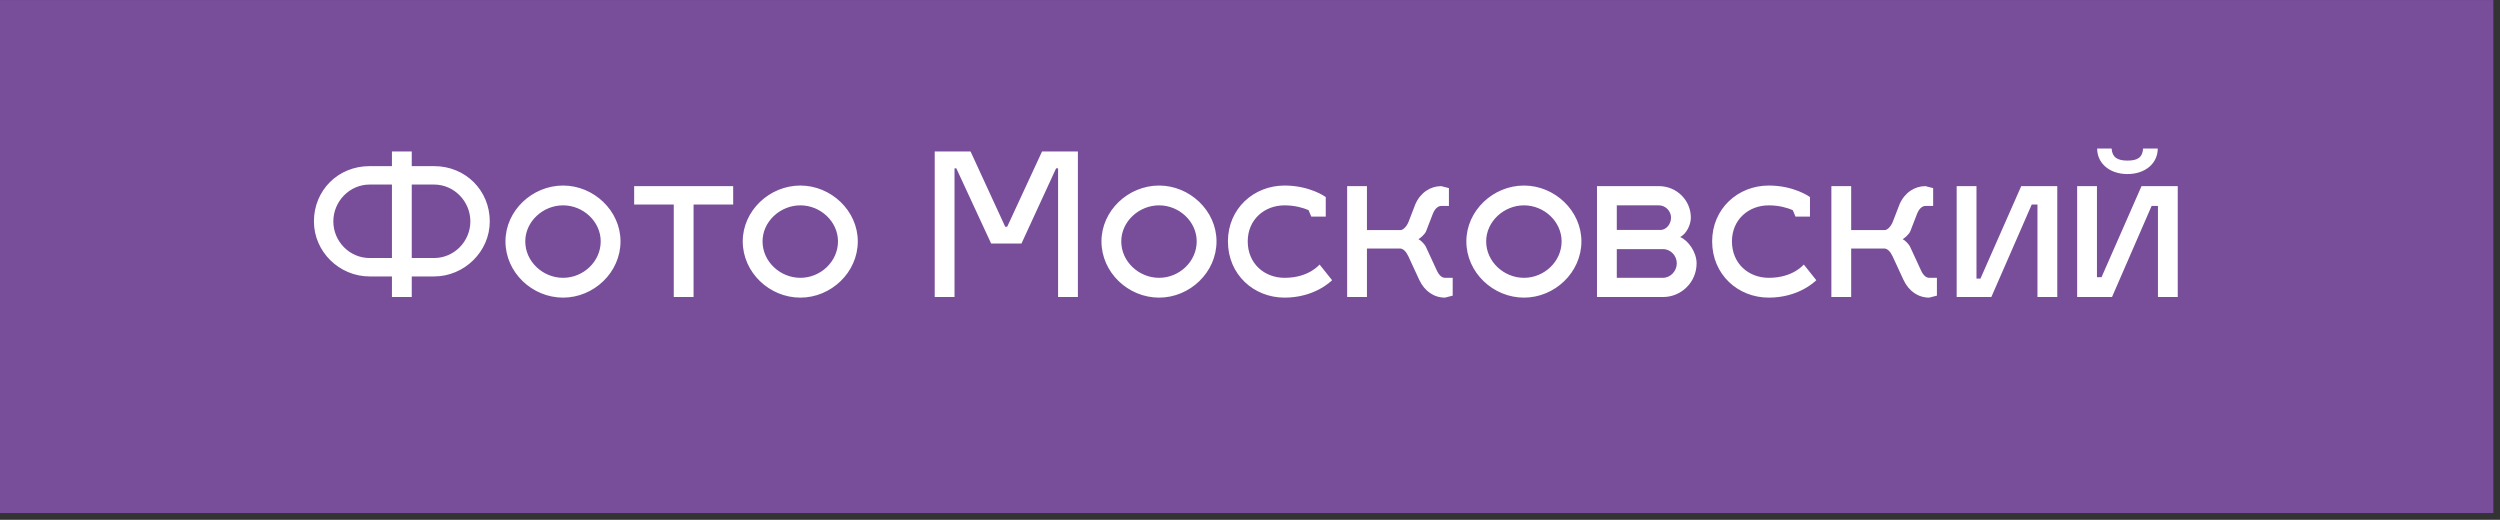 <?xml version="1.0" encoding="UTF-8"?> <svg xmlns="http://www.w3.org/2000/svg" width="303" height="63" viewBox="0 0 303 63" fill="none"><rect x="0" y="0" width="303" height="63" fill="#333333" stroke="none"/> <path d="M302.192 0.005H0V62.18H302.192V0.005Z" fill="#784E9A"></path> <path d="M49.904 33.504H52.616C56.264 33.504 59.36 30.504 59.36 26.832C59.36 23.088 56.432 20.136 52.616 20.136H49.904V18.36H47.504V20.136H44.792C40.952 20.136 38.048 23.088 38.048 26.832C38.048 30.504 41.12 33.504 44.792 33.504H47.504V36H49.904V33.504ZM40.4 26.832C40.4 24.408 42.368 22.368 44.792 22.368H47.504V31.272H44.792C42.368 31.272 40.4 29.256 40.4 26.832ZM49.904 31.272V22.368H52.616C55.04 22.368 57.008 24.408 57.008 26.832C57.008 29.256 55.04 31.272 52.616 31.272H49.904ZM68.246 22.488C64.502 22.488 61.262 25.536 61.262 29.256C61.262 33.024 64.502 36.072 68.246 36.072C71.966 36.072 75.206 33.024 75.206 29.256C75.206 25.536 71.966 22.488 68.246 22.488ZM68.246 24.888C70.694 24.888 72.806 26.856 72.806 29.256C72.806 31.704 70.694 33.672 68.246 33.672C65.798 33.672 63.662 31.704 63.662 29.256C63.662 26.856 65.798 24.888 68.246 24.888ZM84.06 36V24.792H88.86V22.56H76.86V24.792H81.66V36H84.06ZM97.004 22.488C93.26 22.488 90.02 25.536 90.02 29.256C90.02 33.024 93.26 36.072 97.004 36.072C100.724 36.072 103.964 33.024 103.964 29.256C103.964 25.536 100.724 22.488 97.004 22.488ZM97.004 24.888C99.452 24.888 101.564 26.856 101.564 29.256C101.564 31.704 99.452 33.672 97.004 33.672C94.556 33.672 92.42 31.704 92.42 29.256C92.42 26.856 94.556 24.888 97.004 24.888ZM122.072 27.48H121.832L117.632 18.36H113.288V36H115.688V20.4H115.904L120.128 29.52H123.8L128 20.4H128.24V36H130.64V18.36H126.296L122.072 27.48ZM140.481 22.488C136.737 22.488 133.497 25.536 133.497 29.256C133.497 33.024 136.737 36.072 140.481 36.072C144.201 36.072 147.441 33.024 147.441 29.256C147.441 25.536 144.201 22.488 140.481 22.488ZM140.481 24.888C142.929 24.888 145.041 26.856 145.041 29.256C145.041 31.704 142.929 33.672 140.481 33.672C138.033 33.672 135.897 31.704 135.897 29.256C135.897 26.856 138.033 24.888 140.481 24.888ZM155.689 24.888C156.961 24.888 157.969 25.2 158.593 25.464L158.929 26.256H160.681V23.88C160.609 23.832 158.737 22.488 155.689 22.488C151.945 22.488 148.825 25.296 148.825 29.256C148.825 33.264 151.945 36.072 155.689 36.072C159.337 36.072 161.329 34.08 161.449 33.96L159.937 32.064C159.937 32.016 158.713 33.672 155.689 33.672C153.241 33.672 151.225 31.944 151.225 29.256C151.225 26.616 153.241 24.888 155.689 24.888ZM169.73 30.12C170.114 30.168 170.426 30.504 170.69 31.056L172.01 33.912C172.658 35.304 173.81 36.072 175.13 36.072L176.066 35.832V33.672H175.13C174.746 33.672 174.386 33.336 174.122 32.736L172.802 29.88C172.634 29.544 172.13 29.064 171.914 28.992C172.13 28.872 172.706 28.392 172.85 28.008L173.666 25.896C173.906 25.296 174.29 24.96 174.674 24.96H175.61V22.8L174.674 22.56C173.378 22.56 172.178 23.328 171.554 24.72L170.738 26.832C170.522 27.408 170.114 27.84 169.778 27.888H165.674V22.56H163.274V36H165.674V30.12H169.73ZM184.707 22.488C180.963 22.488 177.723 25.536 177.723 29.256C177.723 33.024 180.963 36.072 184.707 36.072C188.427 36.072 191.667 33.024 191.667 29.256C191.667 25.536 188.427 22.488 184.707 22.488ZM184.707 24.888C187.155 24.888 189.267 26.856 189.267 29.256C189.267 31.704 187.155 33.672 184.707 33.672C182.259 33.672 180.123 31.704 180.123 29.256C180.123 26.856 182.259 24.888 184.707 24.888ZM205.627 31.92C205.627 30.576 204.643 29.16 203.635 28.728C204.475 28.296 204.931 27.144 204.931 26.376C204.931 24.264 203.203 22.56 201.067 22.56H193.555V36H201.547C203.803 36 205.627 34.176 205.627 31.92ZM201.547 30.192C202.483 30.192 203.227 30.984 203.227 31.92C203.227 32.832 202.483 33.672 201.547 33.672H195.955V30.192H201.547ZM201.067 24.888C201.859 24.888 202.531 25.584 202.531 26.376C202.531 27.192 201.931 27.816 201.355 27.864H195.955V24.888H201.067ZM214.376 24.888C215.648 24.888 216.656 25.2 217.28 25.464L217.616 26.256H219.368V23.88C219.296 23.832 217.424 22.488 214.376 22.488C210.632 22.488 207.512 25.296 207.512 29.256C207.512 33.264 210.632 36.072 214.376 36.072C218.024 36.072 220.016 34.08 220.136 33.96L218.624 32.064C218.624 32.016 217.4 33.672 214.376 33.672C211.928 33.672 209.912 31.944 209.912 29.256C209.912 26.616 211.928 24.888 214.376 24.888ZM228.418 30.12C228.802 30.168 229.114 30.504 229.378 31.056L230.698 33.912C231.346 35.304 232.498 36.072 233.818 36.072L234.754 35.832V33.672H233.818C233.434 33.672 233.074 33.336 232.81 32.736L231.49 29.88C231.322 29.544 230.818 29.064 230.602 28.992C230.818 28.872 231.394 28.392 231.538 28.008L232.354 25.896C232.594 25.296 232.978 24.96 233.362 24.96H234.298V22.8L233.362 22.56C232.066 22.56 230.866 23.328 230.242 24.72L229.426 26.832C229.21 27.408 228.802 27.84 228.466 27.888H224.362V22.56H221.962V36H224.362V30.12H228.418ZM249.341 36V22.56H244.973L240.029 33.768H239.549V22.56H237.149V36H241.349L246.245 24.792H246.941V36H249.341ZM259.743 18C259.671 19.056 259.119 19.464 257.847 19.464C256.575 19.464 255.999 19.032 255.927 18H254.175C254.175 19.8 255.687 21.096 257.847 21.096C260.007 21.096 261.519 19.8 261.519 18H259.743ZM263.943 36V22.56H259.551L254.703 33.6H254.151V22.56H251.751V36H255.975L260.775 24.96H261.543V36H263.943Z" fill="white"></path> </svg> 